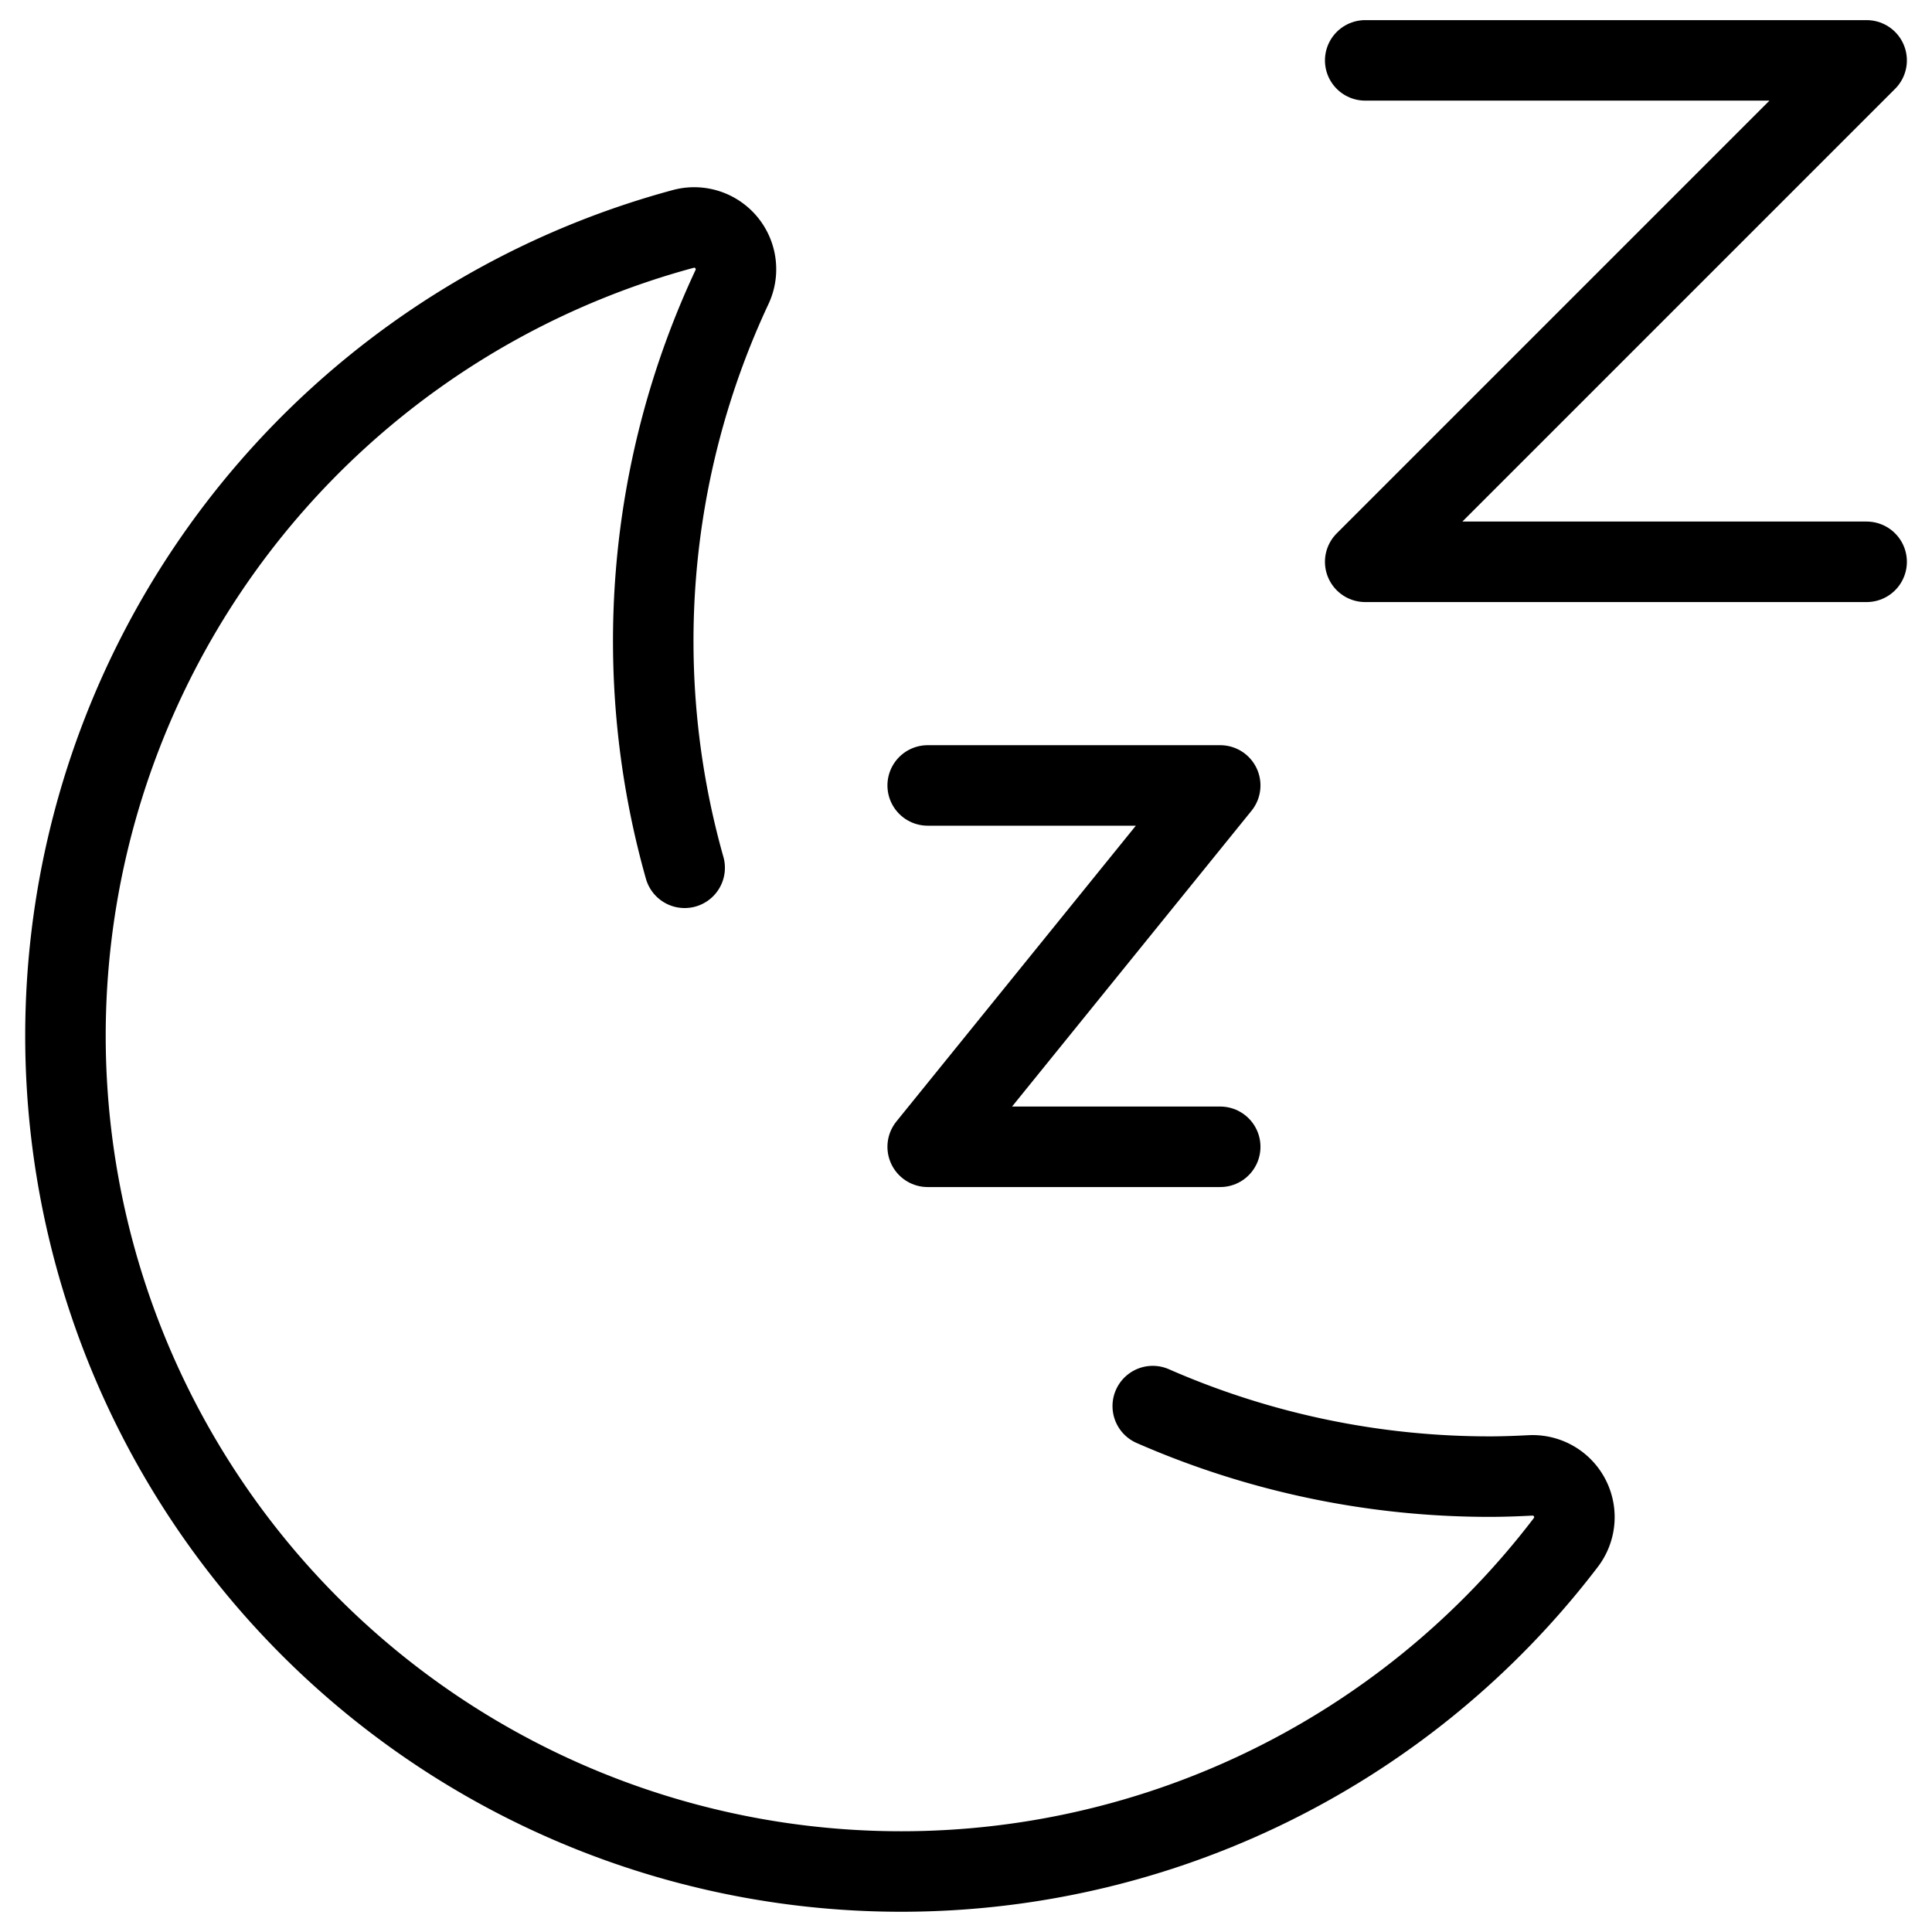 <svg xmlns="http://www.w3.org/2000/svg" viewBox="0 0 24 24"><g transform="matrix(1,0,0,1,0,0)"><defs><style>.a{fill:none;stroke:#000000;stroke-linecap:round;stroke-linejoin:round;}</style></defs><title>time-rest-time-3</title><polyline class="a" points="11.524 9.757 15.158 9.757 11.524 14.246 15.158 14.246"></polyline><polyline class="a" points="16.959 0.75 23.188 0.75 16.959 6.979 23.188 6.979"></polyline><path class="a" d="M8.505,10.78a10.369,10.369,0,0,1,.588-7.214.519.519,0,0,0-.606-.722A10.382,10.382,0,1,0,19.453,19.159a.519.519,0,0,0-.442-.831c-.155.008-.311.014-.467.015a10.421,10.421,0,0,1-4.224-.876"></path></g></svg>